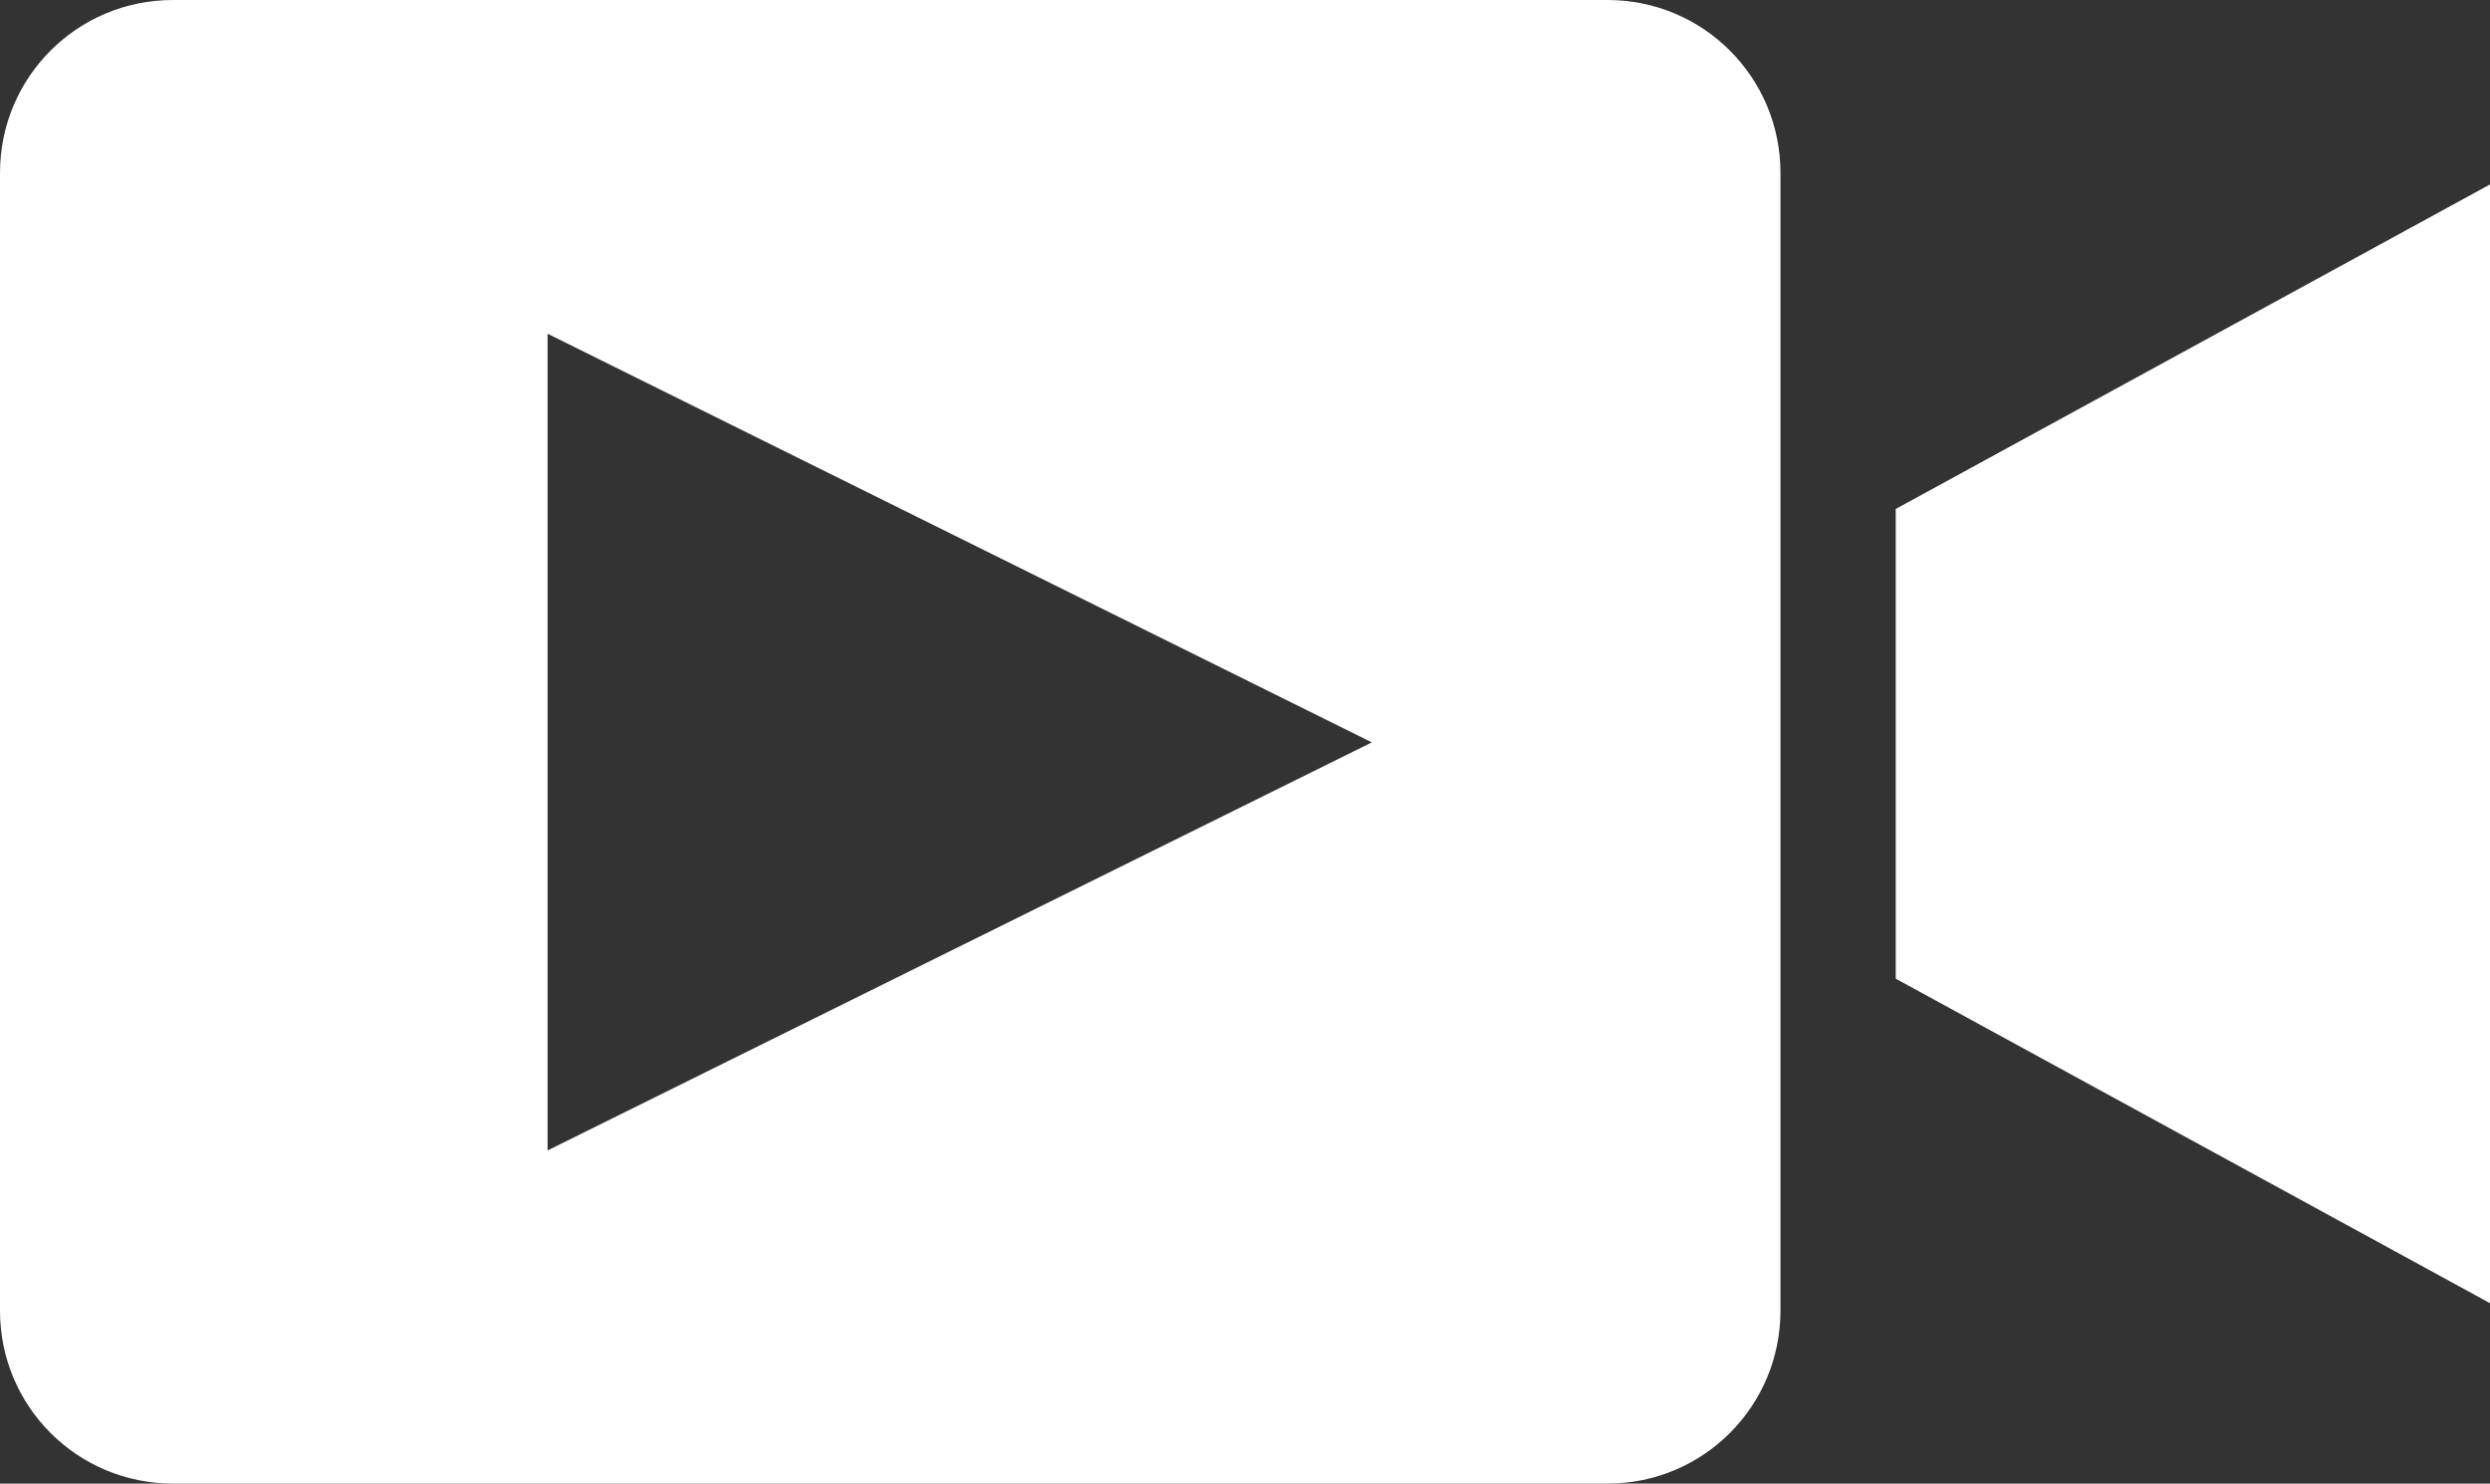 <?xml version="1.0" encoding="utf-8"?>
<!-- Generator: Adobe Illustrator 24.1.1, SVG Export Plug-In . SVG Version: 6.00 Build 0)  -->
<svg version="1.1" id="Layer_1" xmlns="http://www.w3.org/2000/svg" xmlns:xlink="http://www.w3.org/1999/xlink" x="0px" y="0px"
	 viewBox="0 0 432 257.4" style="enable-background:new 0 0 432 257.4;" xml:space="preserve">
<rect x="0" y="0" width="432" height="257.4" fill="#333333" stroke="none"/>
<style type="text/css">
	.st0{fill:#FFFFFF;}
</style>
<path class="st0" d="M328.9,169.8L432,226.1V32L328.9,88.3V169.8z"/>
<path class="st0" d="M278.9,0H30C13.4,0,0,13.4,0,30v197.4c0,16.6,13.4,30,30,30h248.9c16.6,0,30-13.4,30-30V30
	C308.9,13.4,295.5,0,278.9,0z M95,199.6V57.9l143,70.9L95,199.6z"/>
</svg>
